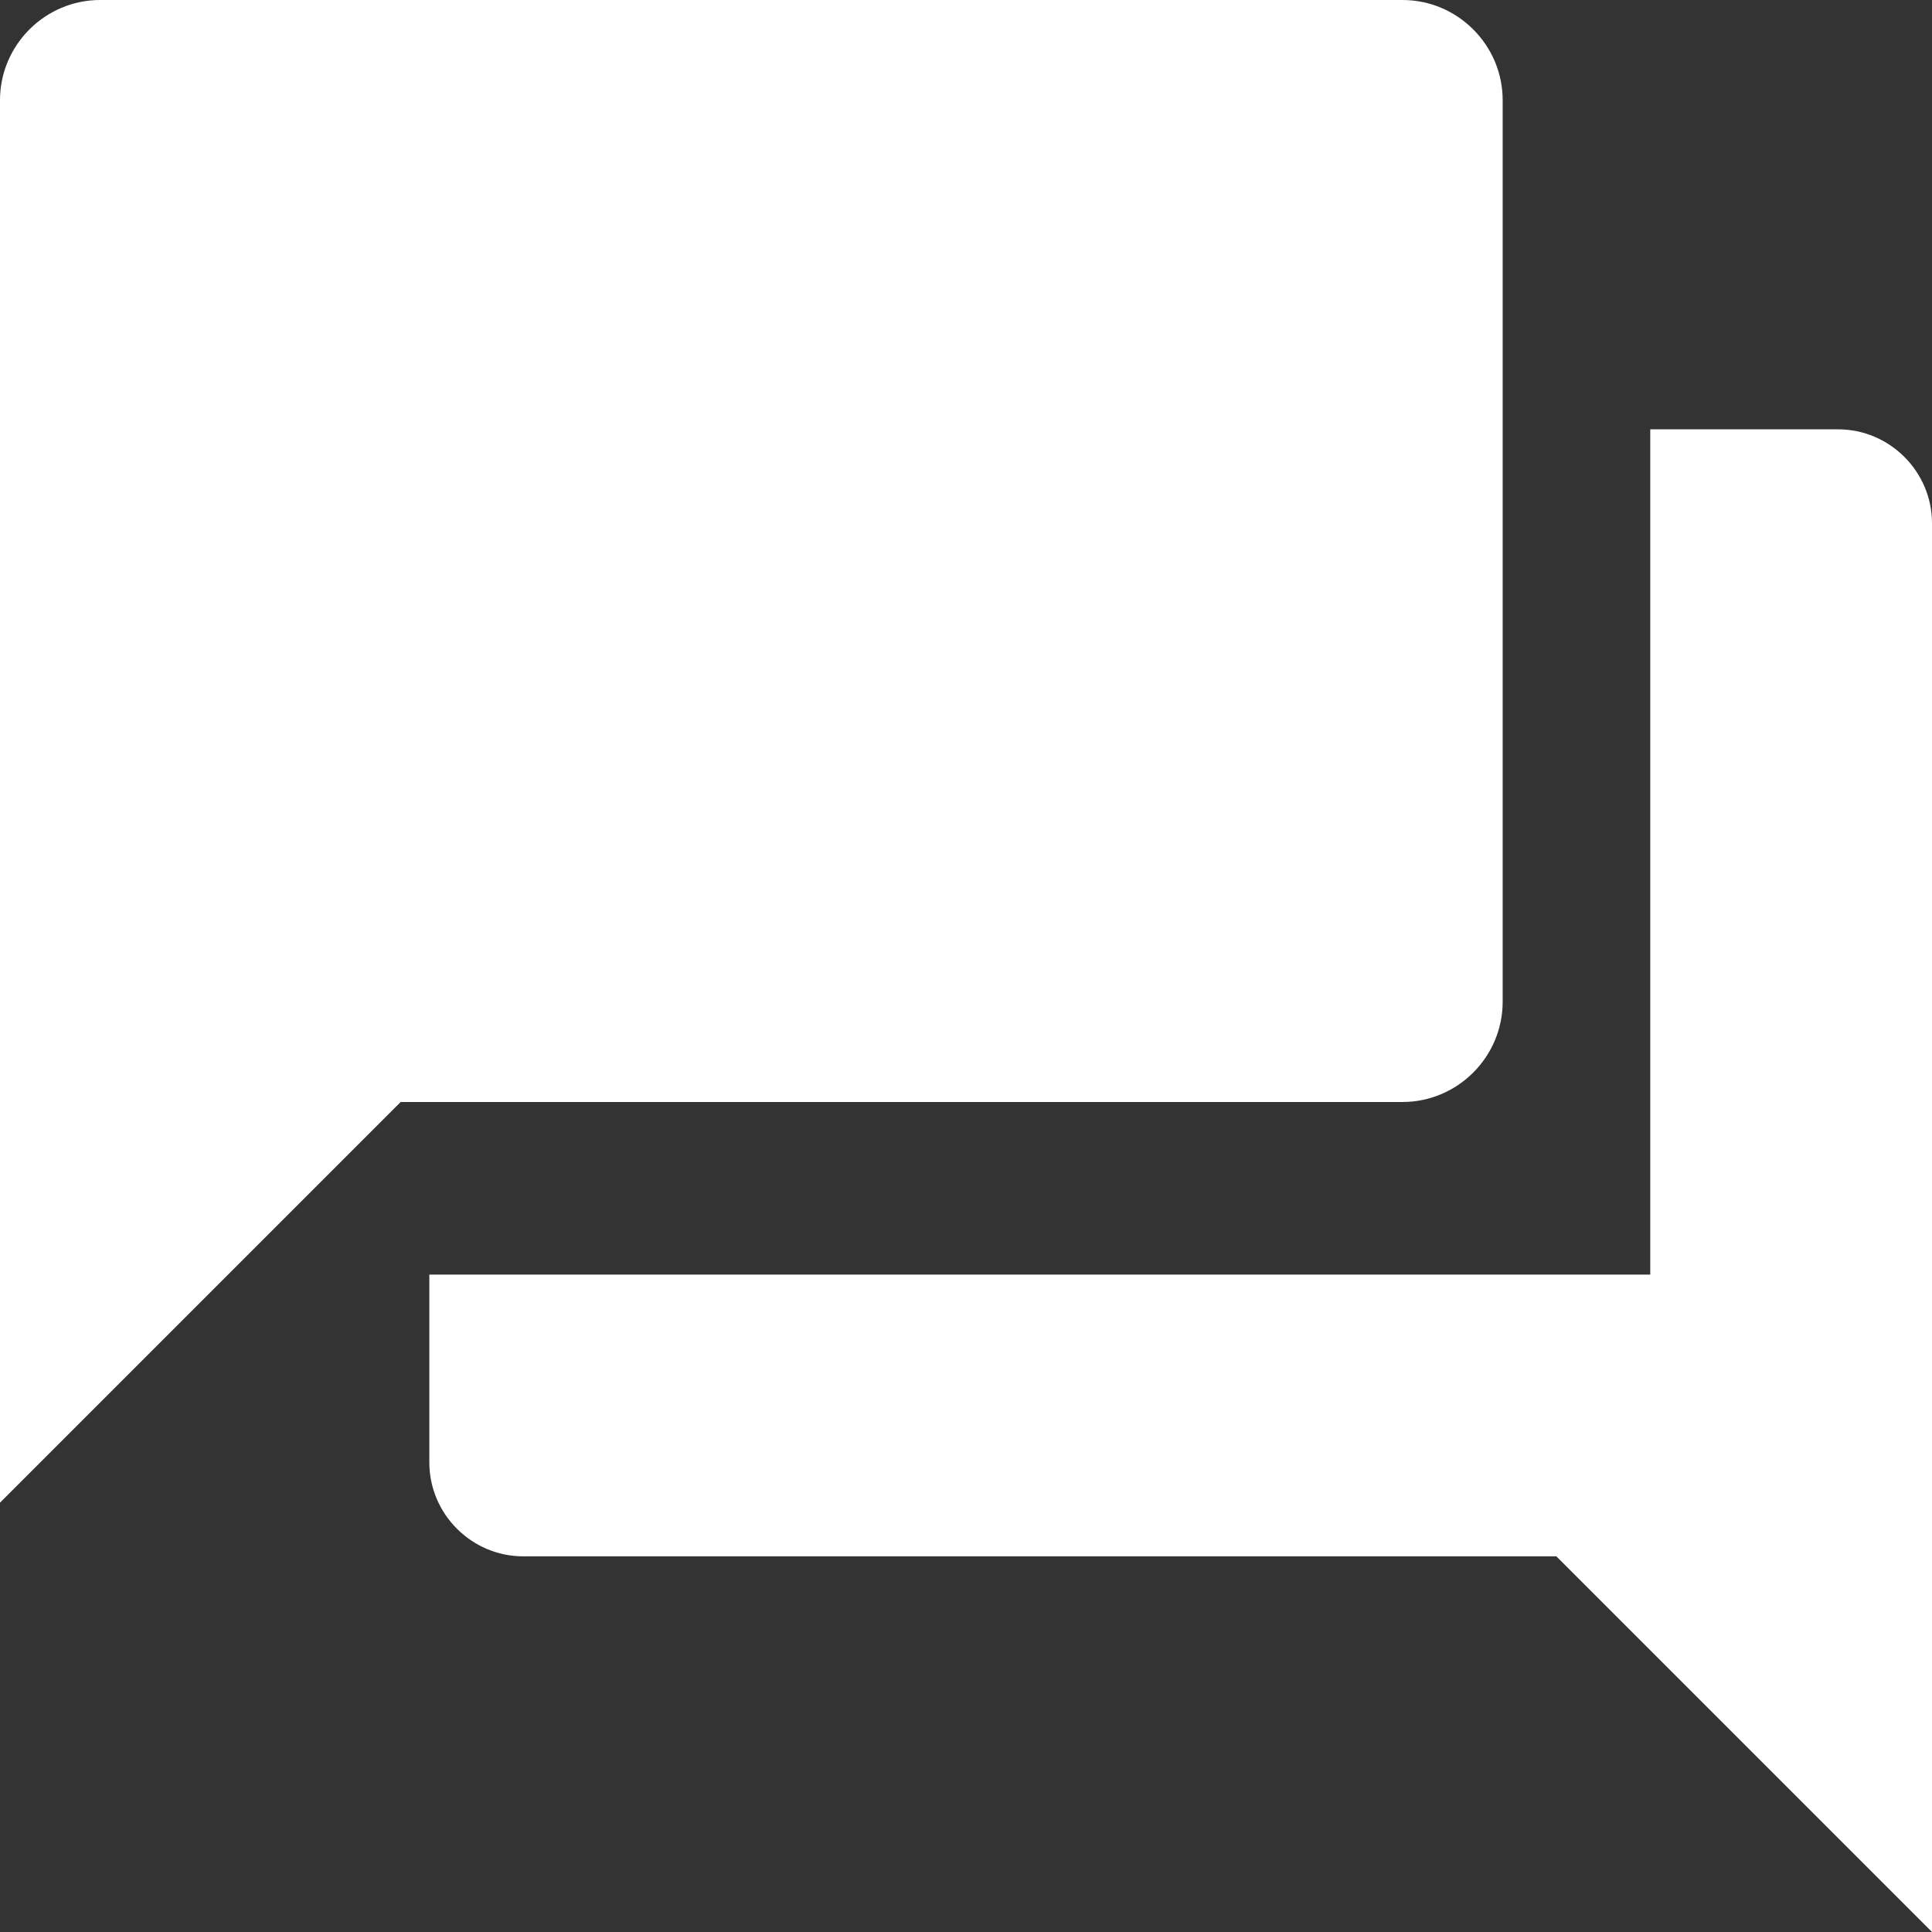 <svg xmlns="http://www.w3.org/2000/svg" width="18" height="18" viewBox="0 0 18 18">
  <rect x="0" y="0" width="18" height="18" fill="#333333" stroke="none"/>
  <path fill="#FFF" fill-rule="evenodd" d="M17.125,4 L15.375,4 L15.375,11.875 L4,11.875 L4,13.625 C4,14.106 4.394,14.5 4.875,14.5 L14.5,14.5 L18,18 L18,4.875 C18,4.394 17.606,4 17.125,4 L17.125,4 Z M14,9.333 L14,0.933 C14,0.42 13.58,0 13.067,0 L0.933,0 C0.42,0 0,0.42 0,0.933 L0,14 L3.733,10.267 L13.067,10.267 C13.58,10.267 14,9.847 14,9.333 L14,9.333 Z"/>
</svg>
